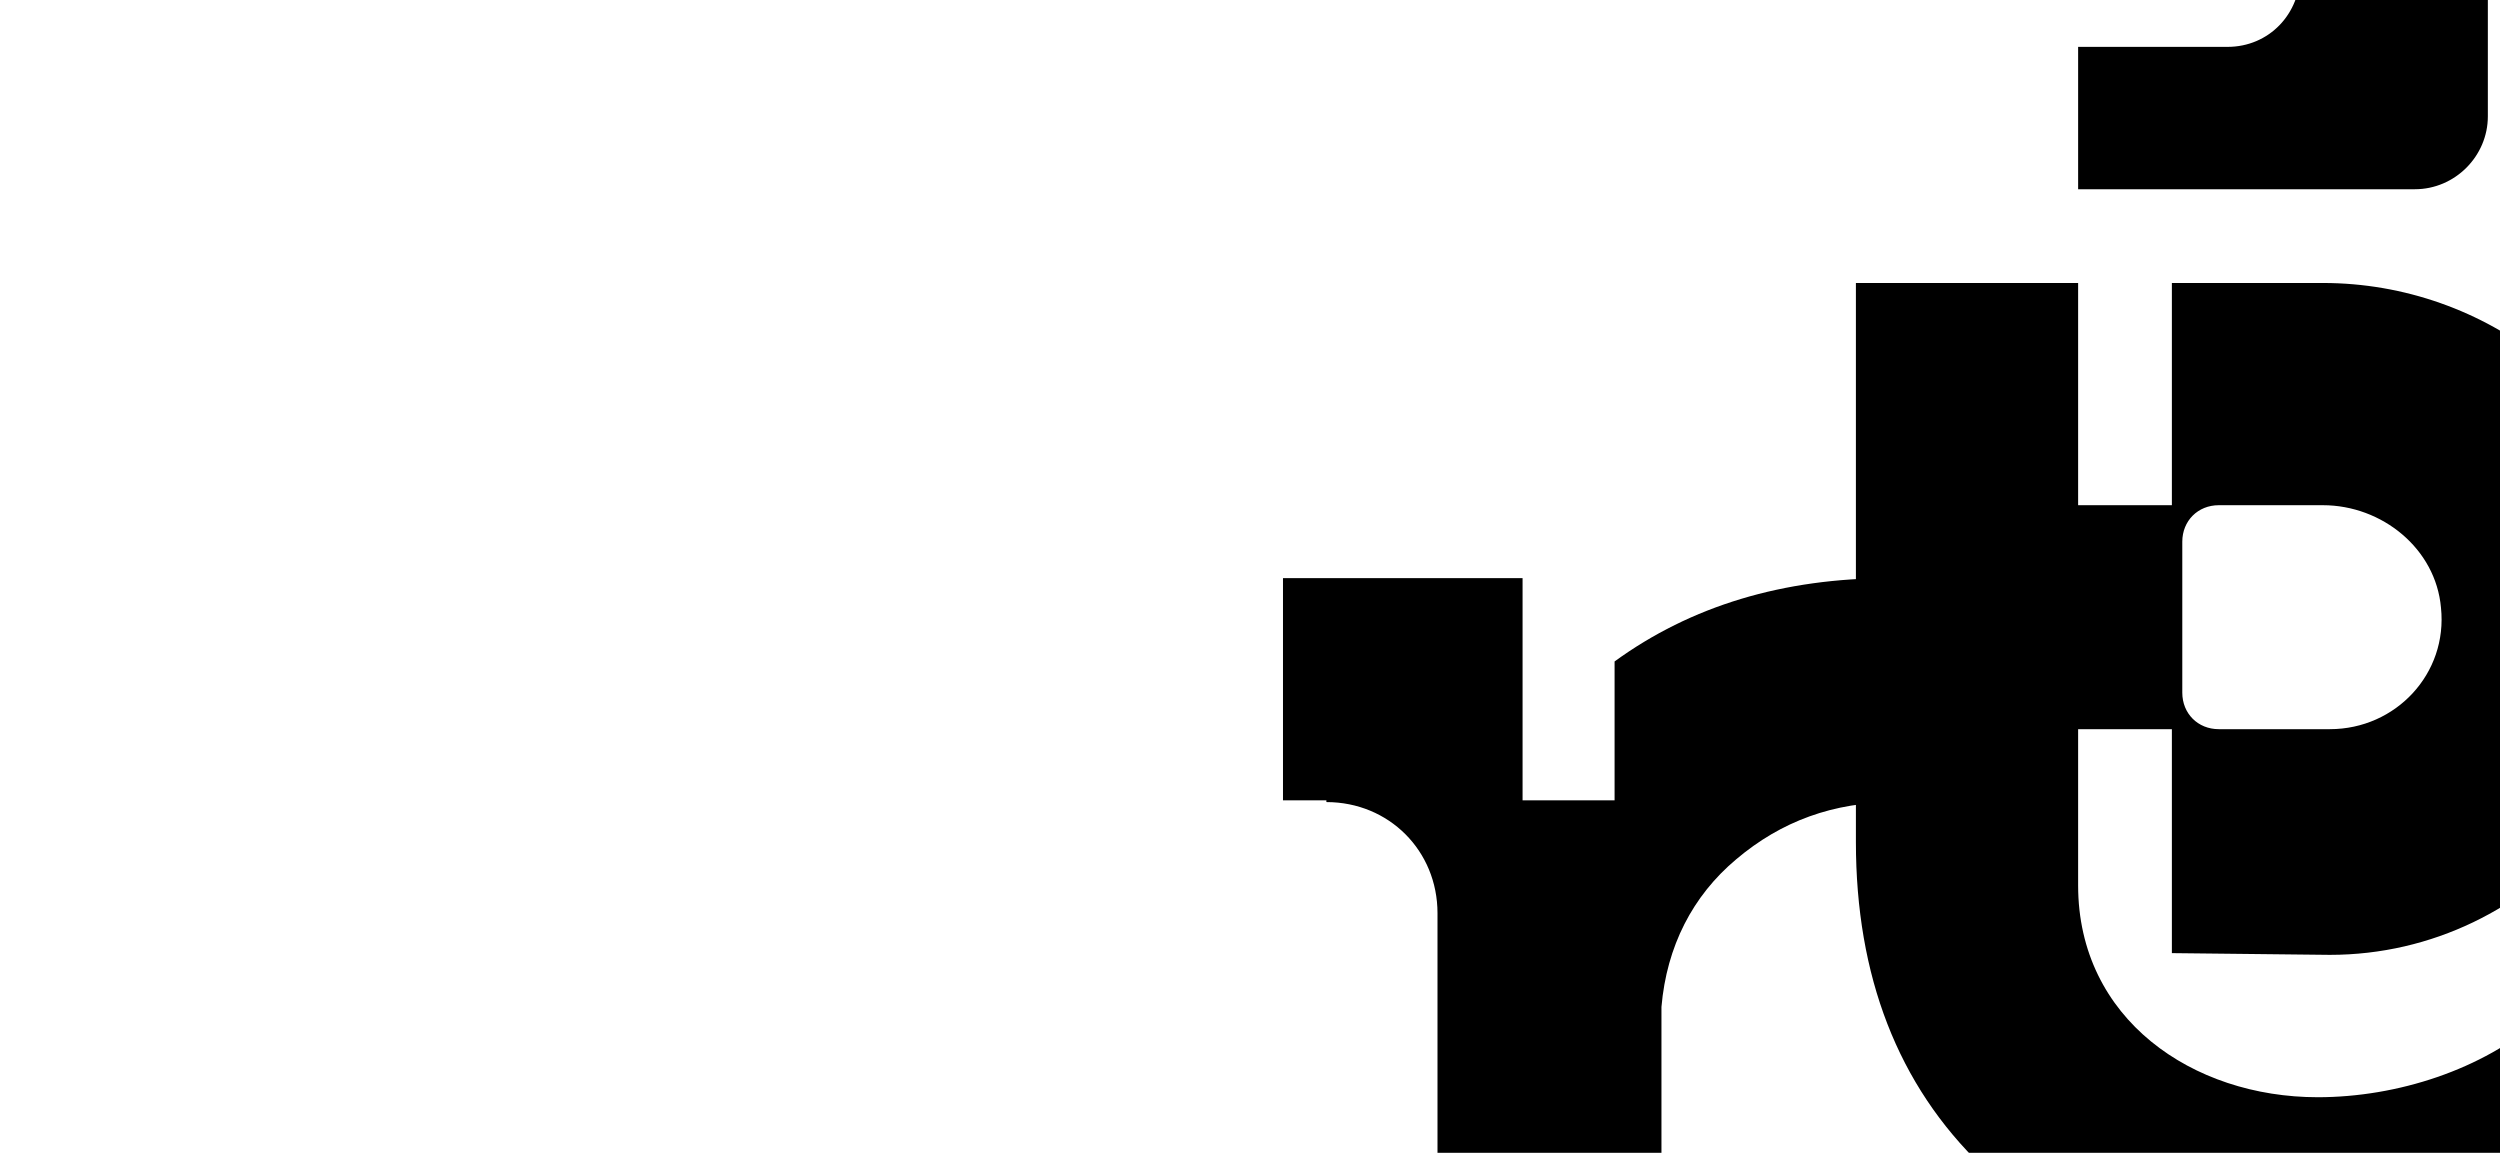 <svg width="1440" height="664" viewBox="0 0 1440 664" fill="none" xmlns="http://www.w3.org/2000/svg">
<g clip-path="url(#clip0_25_3923)">
<path d="M1089 333H1165V462H1092C1056 462 1026 473 1000 495C975 516 960 545 957 580V907H828V526C828 490 800 462 764 462V461H739V333H877V461H930V381C974 349 1027 333 1089 333Z" fill="black"/>
<path d="M1433 67C1433 90 1414 109 1391 109H1197V27H1283C1307 27 1325 8 1325 -16V-19H1433V67ZM1335 632C1381 632 1430 616 1463 587L1509 703C1509 703 1420 743 1329 743C1325 743 1322 743 1319 743C1249 741 1189 718 1142 672C1093 625 1069 562 1069 485V163H1197V291H1251V163H1338C1432 163 1516 228 1532 320C1554 442 1460 550 1342 550L1251 549V420H1197V510C1197 587 1263 632 1335 632ZM1257 312V399C1257 411 1266 420 1278 420H1306H1342C1380 420 1410 388 1406 350C1403 316 1372 291 1338 291H1278C1266 291 1257 300 1257 312Z" fill="black"/>
</g>
<defs>
<clipPath id="clip0_25_3923">
<rect width="1440" height="664" fill="white"/>
</clipPath>
</defs>
</svg>

